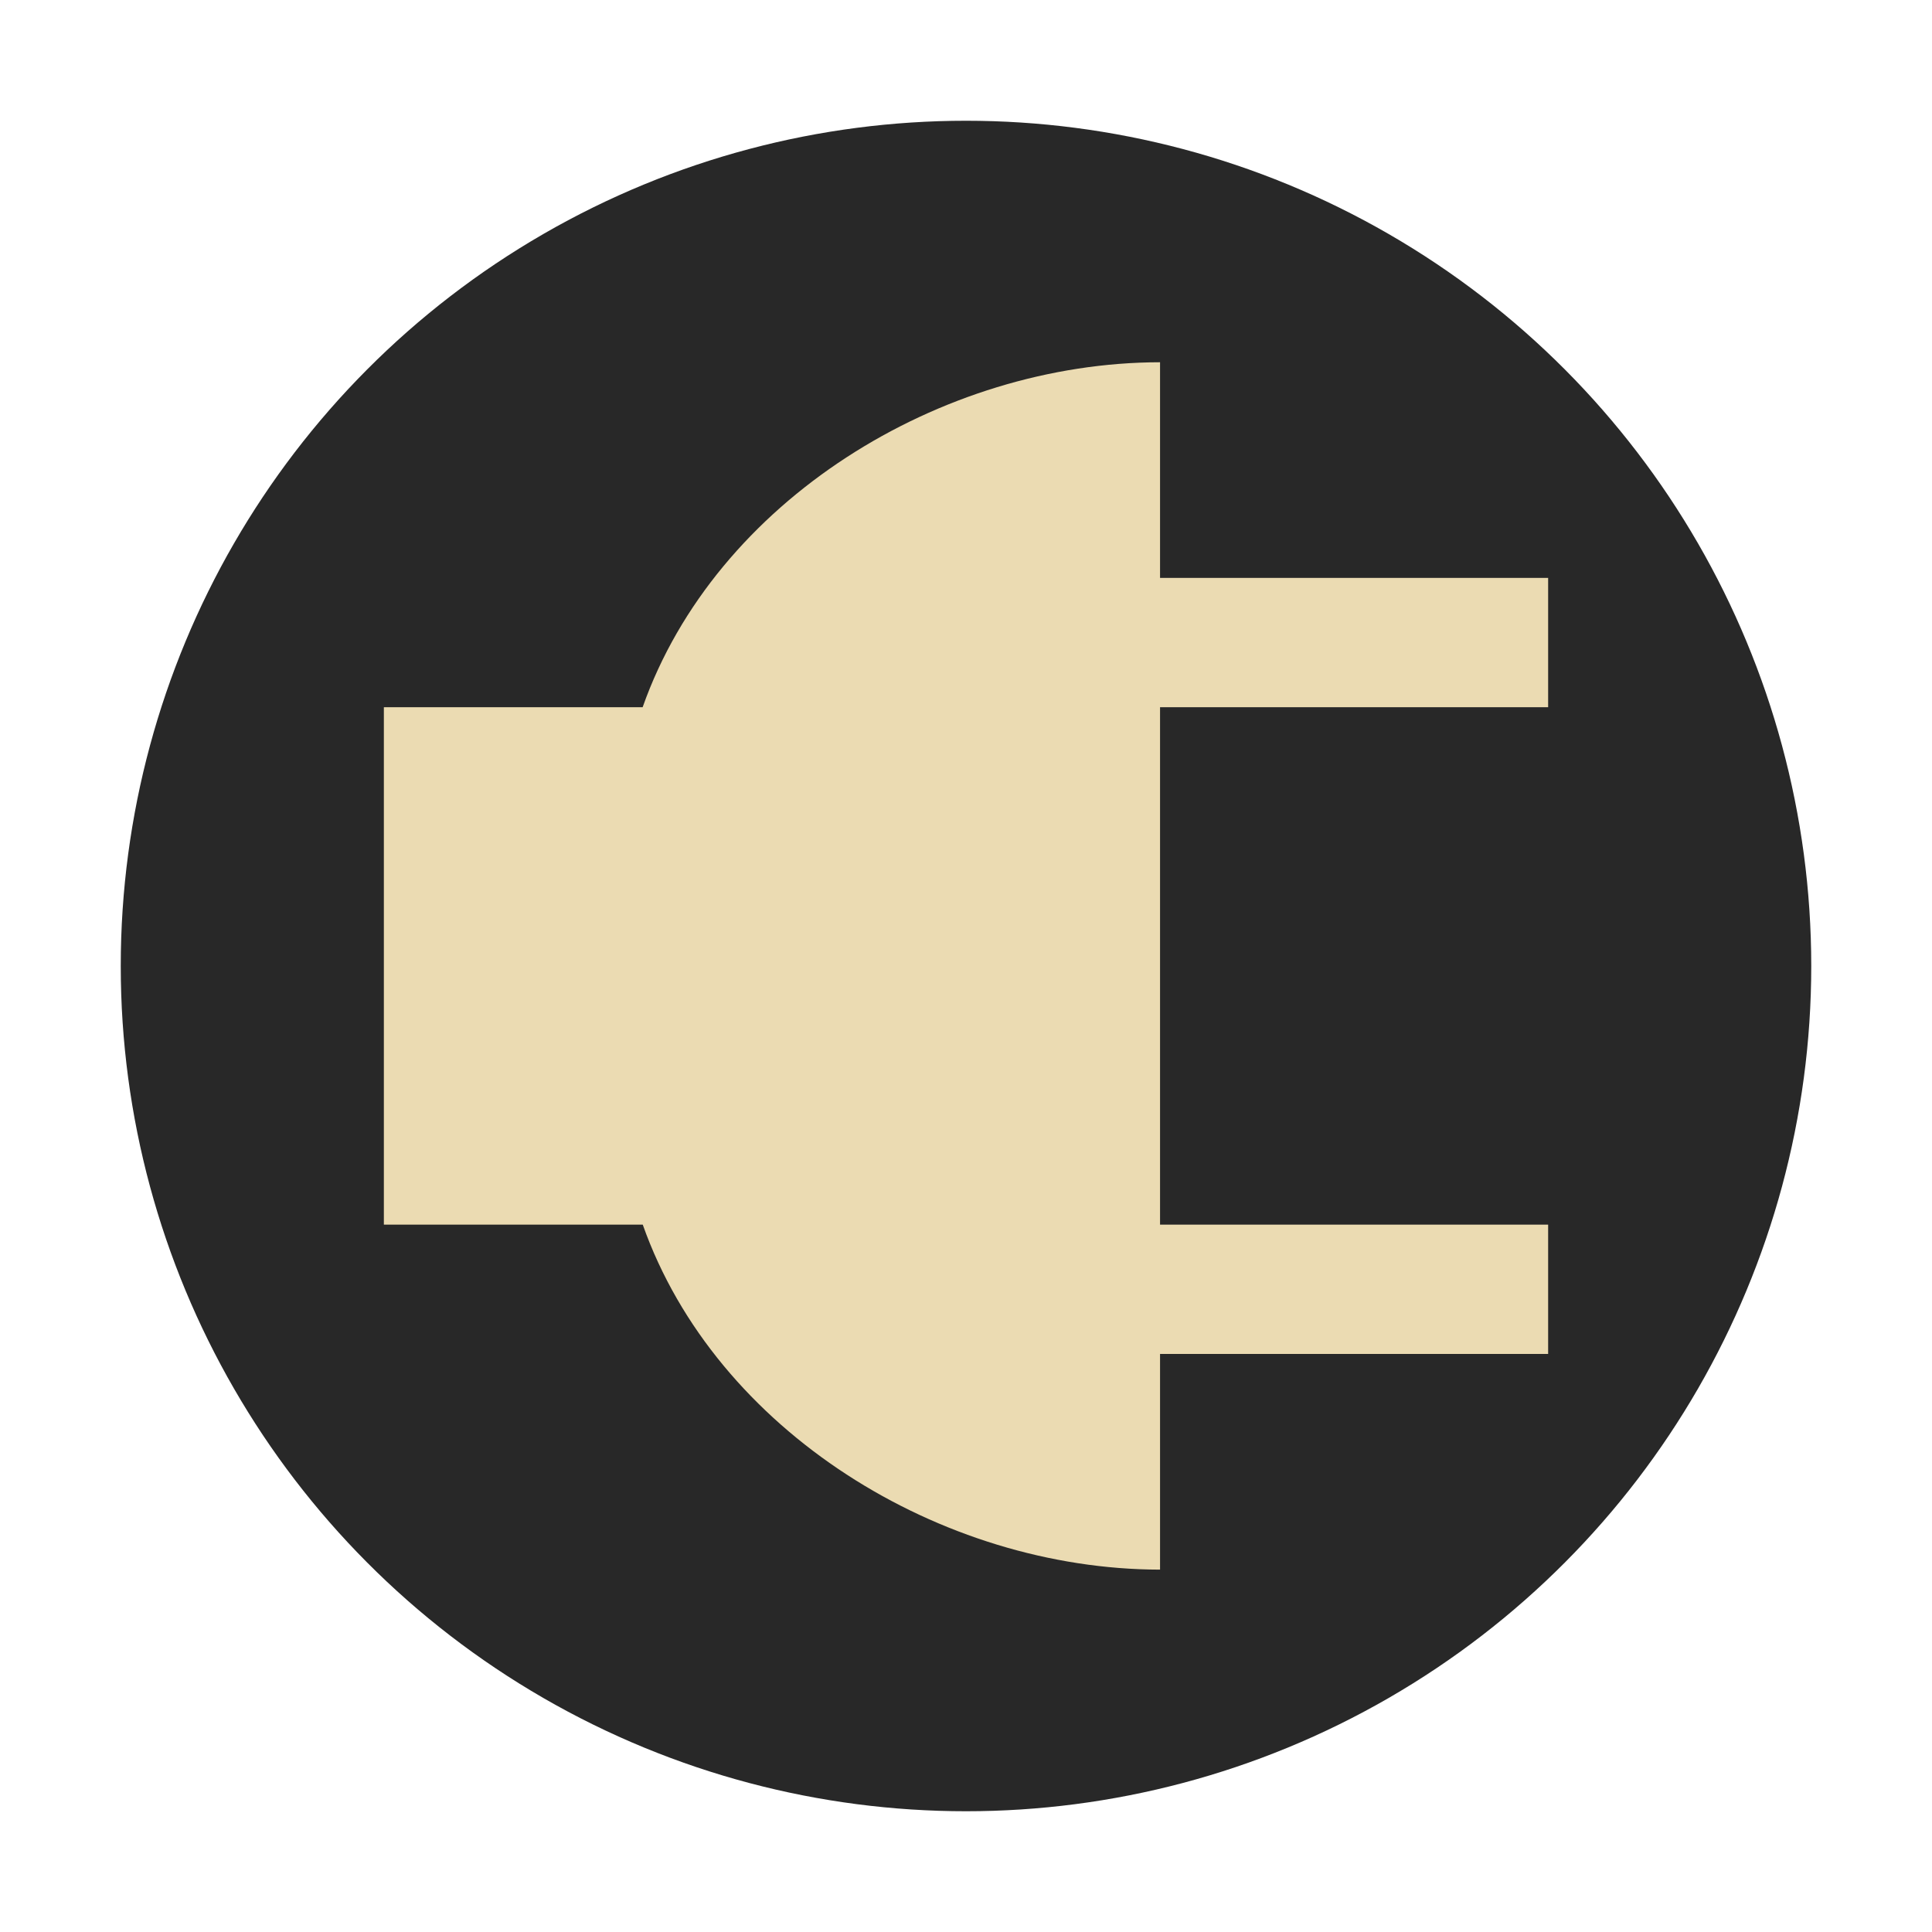 <svg width="16" height="16" version="1.1" viewBox="0 0 16 16" xmlns="http://www.w3.org/2000/svg">
 <circle cx="8" cy="8" r="7" fill="#282828"/>
 <path d="m9.607 3c-1.815 0.002-3.681 1.146-4.285 2.857h-2.143v4.285h2.144c0.605 1.711 2.47 2.855 4.284 2.857v-1.786h3.214v-1.071h-3.214v-4.285h3.214v-1.071h-3.214z" fill="#ebdbb2" stroke-width="1.071"/>
</svg>
